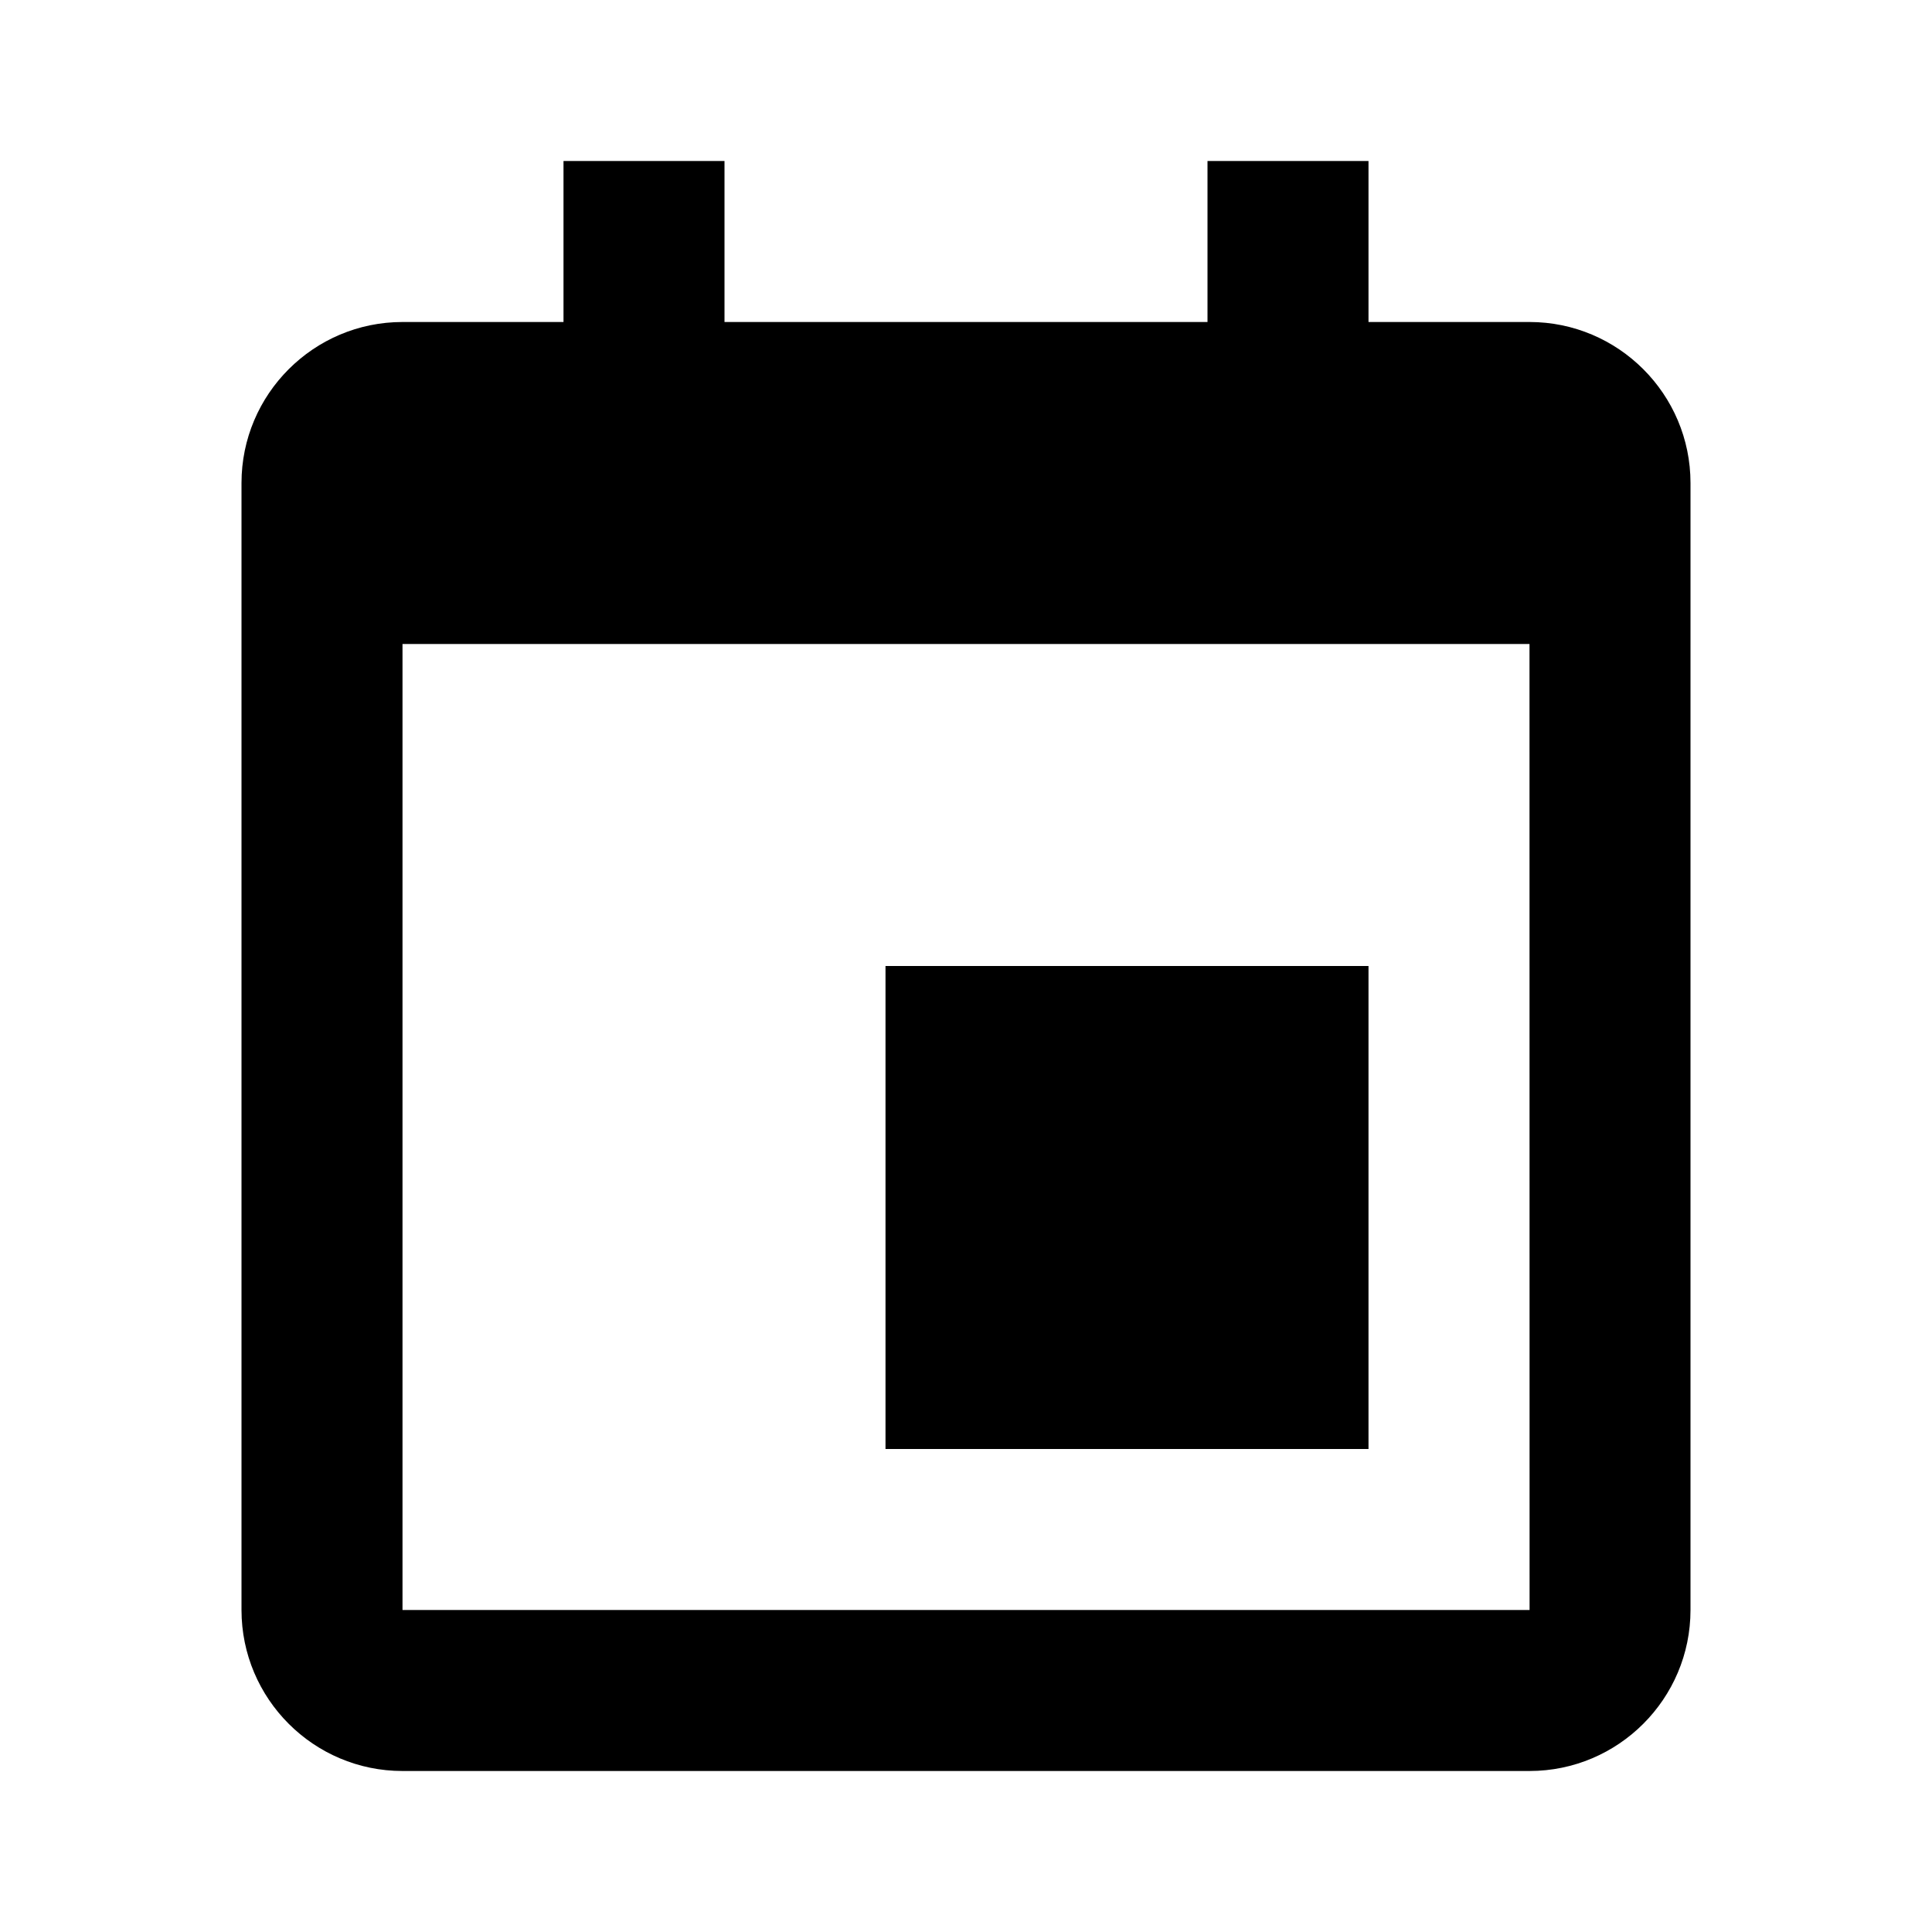 <svg xmlns="http://www.w3.org/2000/svg" width="24" height="24" viewBox="0 0 24 24"><path d="M11 12H17V18H11z"/><path d="M19,4h-2V2h-2v2H9V2H7v2H5C3.897,4,3,4.897,3,6v2v12c0,1.103,0.897,2,2,2h14c1.103,0,2-0.897,2-2V8V6 C21,4.897,20.103,4,19,4z M19.001,20H5V8h14L19.001,20z"/></svg>